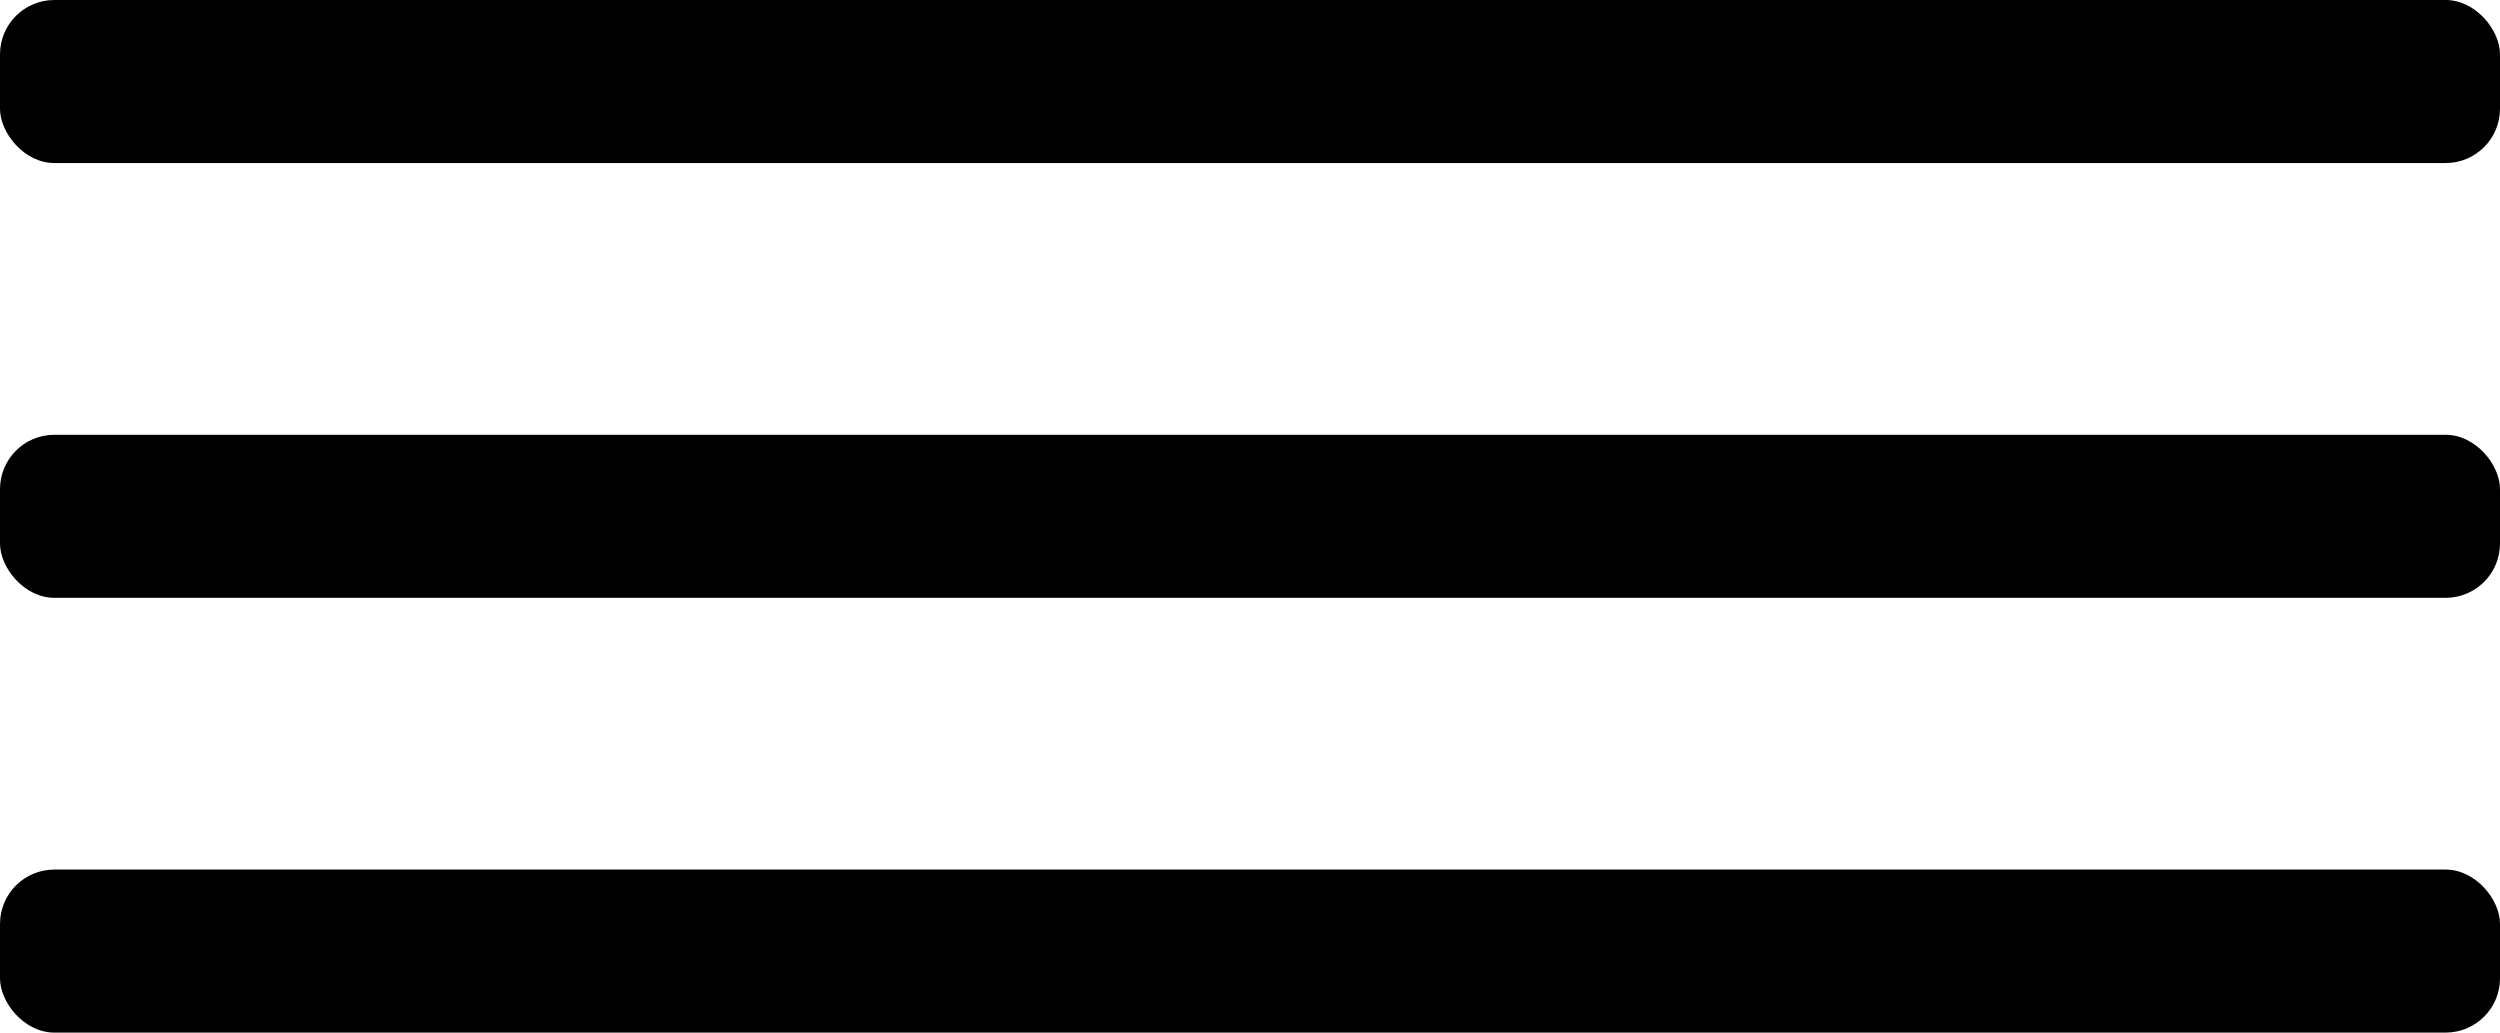 <?xml version="1.0" encoding="UTF-8"?>
<svg xmlns="http://www.w3.org/2000/svg" width="46" height="19" viewBox="0 0 46 19" fill="none">
  <rect width="46" height="3" rx="1" fill="#1D1D1B" style="fill:#1D1D1B;fill:color(display-p3 0.114 0.114 0.106);fill-opacity:1;"></rect>
  <rect y="8" width="46" height="3" rx="1" fill="#1D1D1B" style="fill:#1D1D1B;fill:color(display-p3 0.114 0.114 0.106);fill-opacity:1;"></rect>
  <rect y="16" width="46" height="3" rx="1" fill="#1D1D1B" style="fill:#1D1D1B;fill:color(display-p3 0.114 0.114 0.106);fill-opacity:1;"></rect>
</svg>
